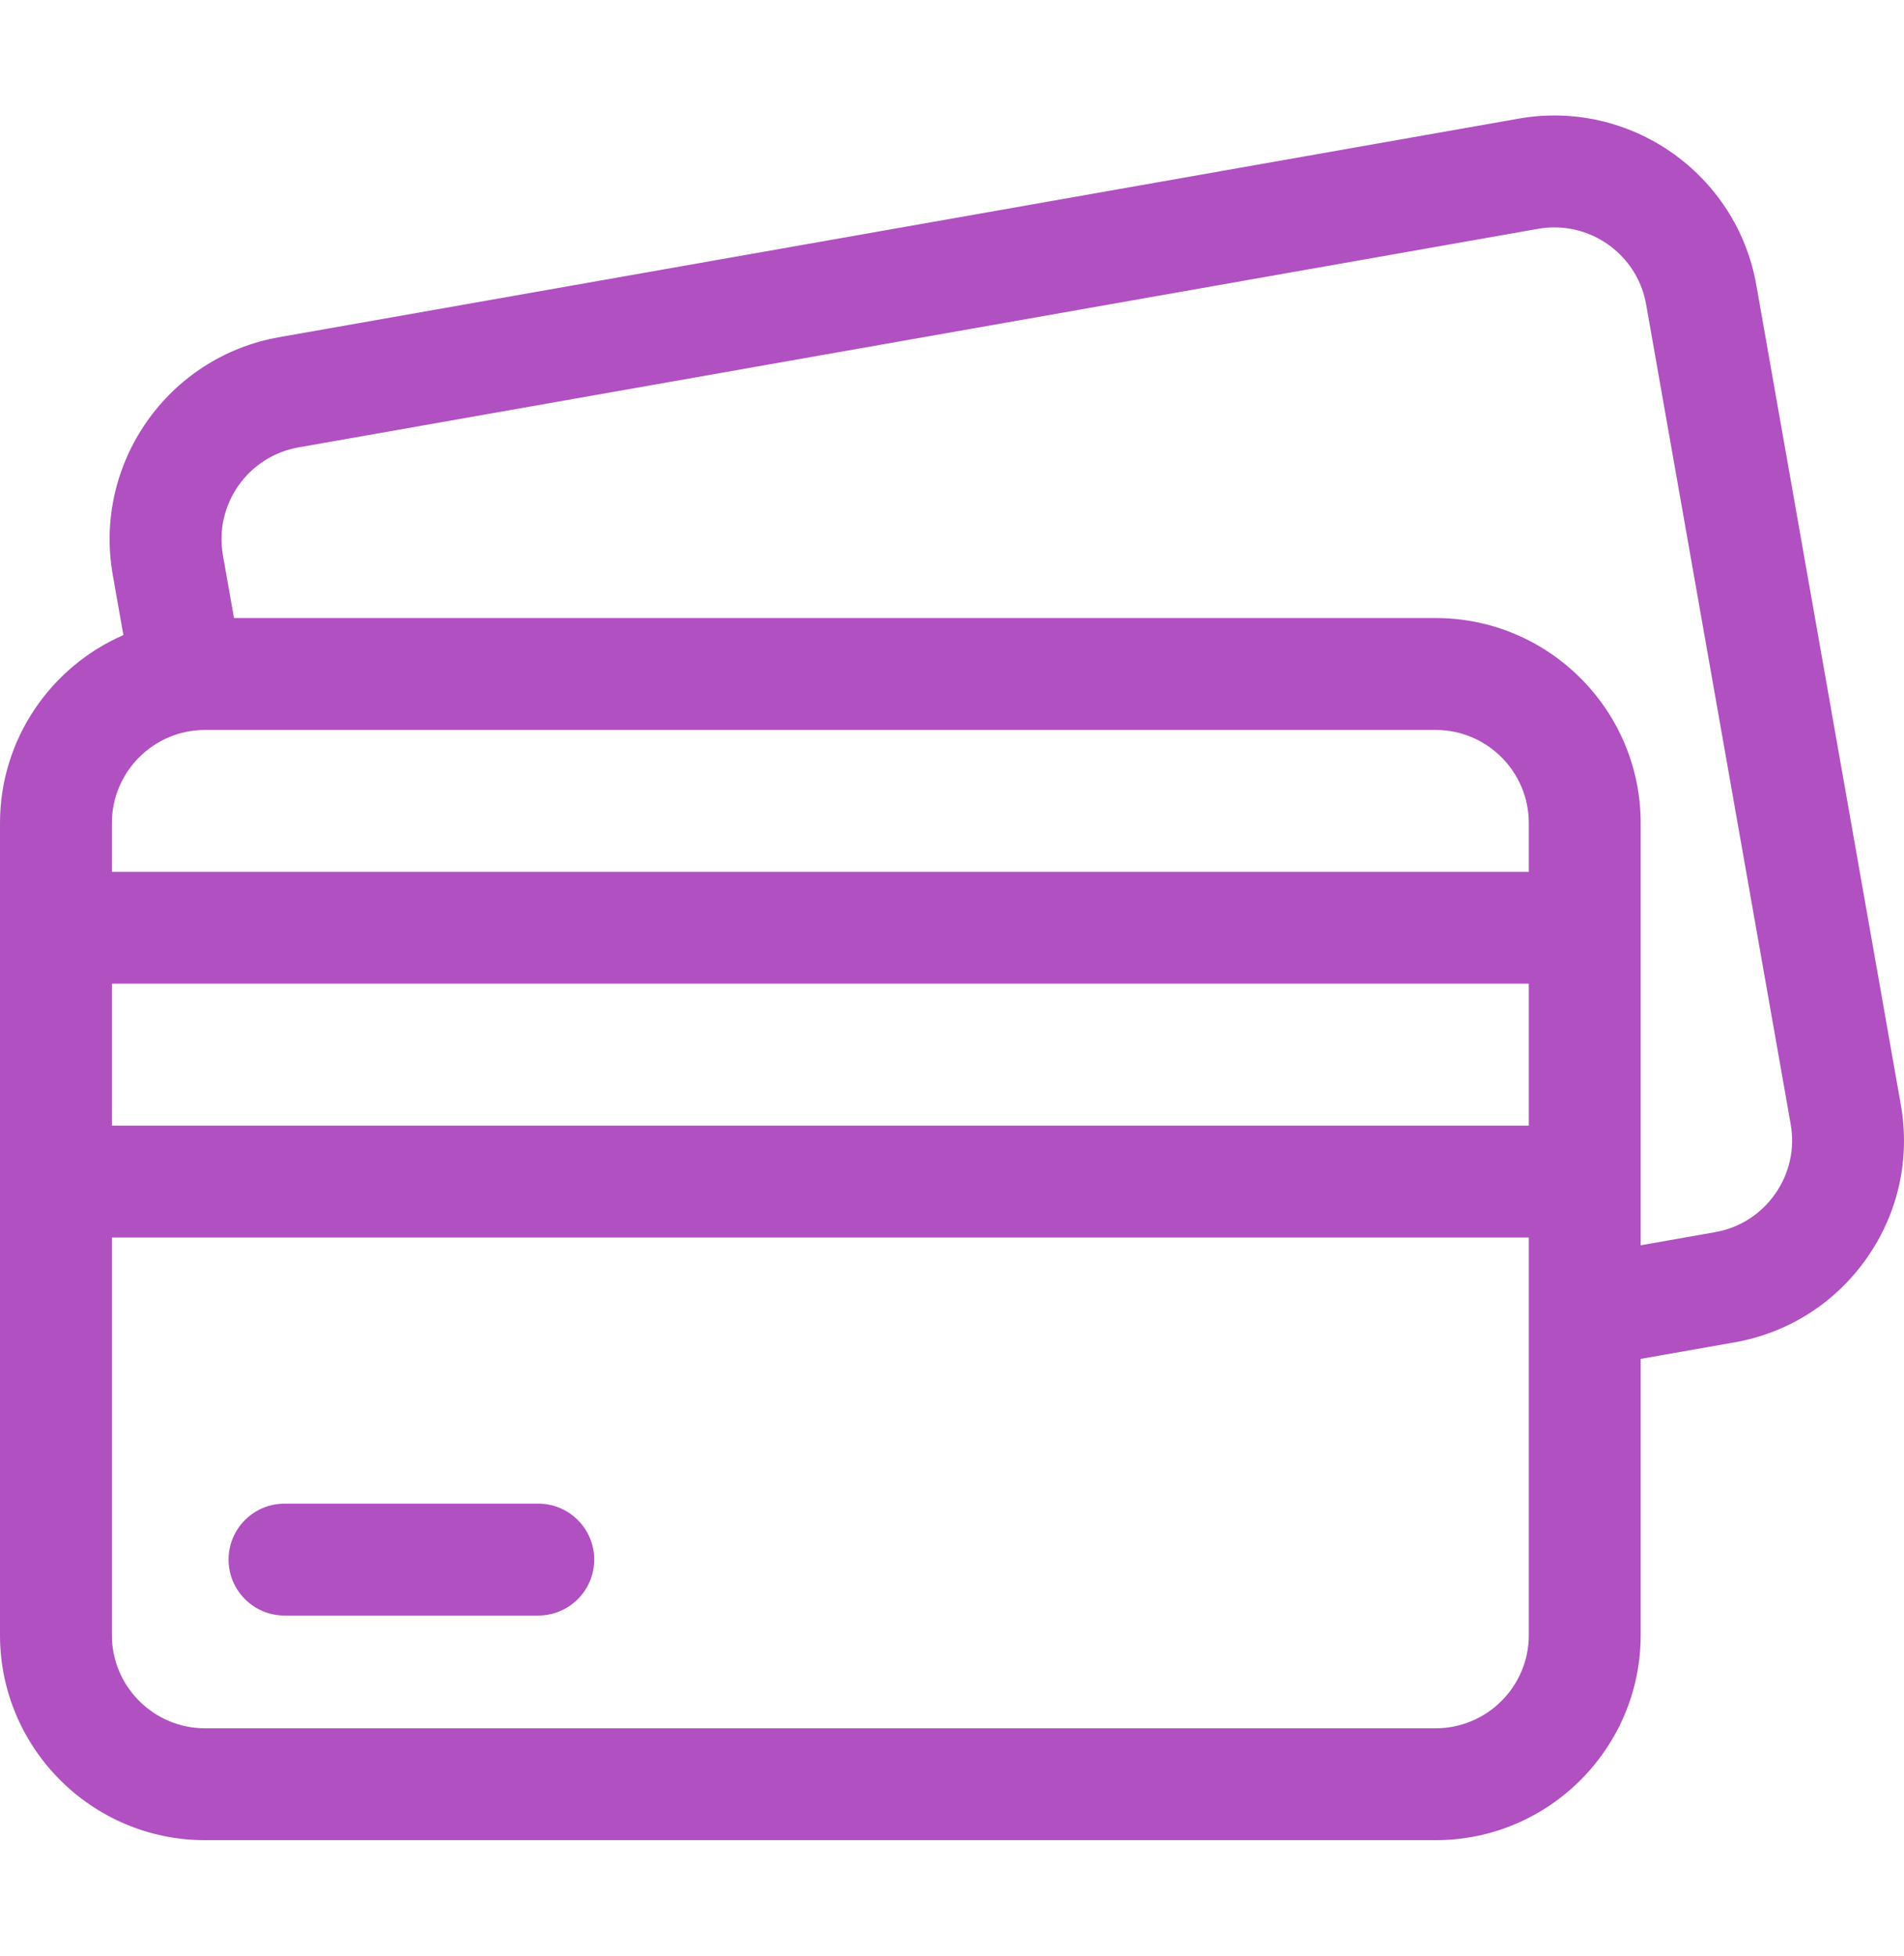 <svg width="37" height="38" viewBox="0 0 37 38" fill="none" xmlns="http://www.w3.org/2000/svg">
<path d="M36.938 21.466L34.13 5.538C33.748 3.374 31.677 1.923 29.513 2.305L5.424 6.552C3.26 6.934 1.81 9.005 2.191 11.169L2.398 12.34C0.988 12.955 0 14.361 0 15.994V31.771C0 33.968 1.788 35.756 3.985 35.756H27.898C30.096 35.756 31.883 33.968 31.883 31.771V26.404L33.706 26.083C34.754 25.898 35.667 25.316 36.278 24.444C36.889 23.572 37.123 22.514 36.938 21.466ZM34.497 23.197C34.22 23.594 33.805 23.858 33.328 23.942L31.883 24.197V22.958V18.027V15.994C31.883 13.797 30.096 12.009 27.898 12.009H4.547L4.332 10.792C4.248 10.315 4.355 9.835 4.632 9.438C4.91 9.042 5.325 8.777 5.802 8.693L29.89 4.446C29.996 4.427 30.102 4.418 30.206 4.418C31.068 4.418 31.834 5.037 31.989 5.915L34.798 21.844C34.882 22.32 34.775 22.801 34.497 23.197ZM27.898 33.582H3.985C2.987 33.582 2.174 32.77 2.174 31.771V24.045H29.709V31.771C29.709 32.77 28.897 33.582 27.898 33.582ZM3.985 14.183H27.898C28.897 14.183 29.709 14.995 29.709 15.994V16.94H2.174V15.994C2.174 14.995 2.987 14.183 3.985 14.183ZM29.709 19.114V21.871H2.174V19.114H29.709Z" fill="#B050C1"/>
<path d="M10.46 29.217H5.529C4.929 29.217 4.442 29.704 4.442 30.304C4.442 30.904 4.929 31.391 5.529 31.391H10.46C11.06 31.391 11.547 30.904 11.547 30.304C11.547 29.704 11.06 29.217 10.46 29.217Z" fill="#B050C1"/>
</svg>
